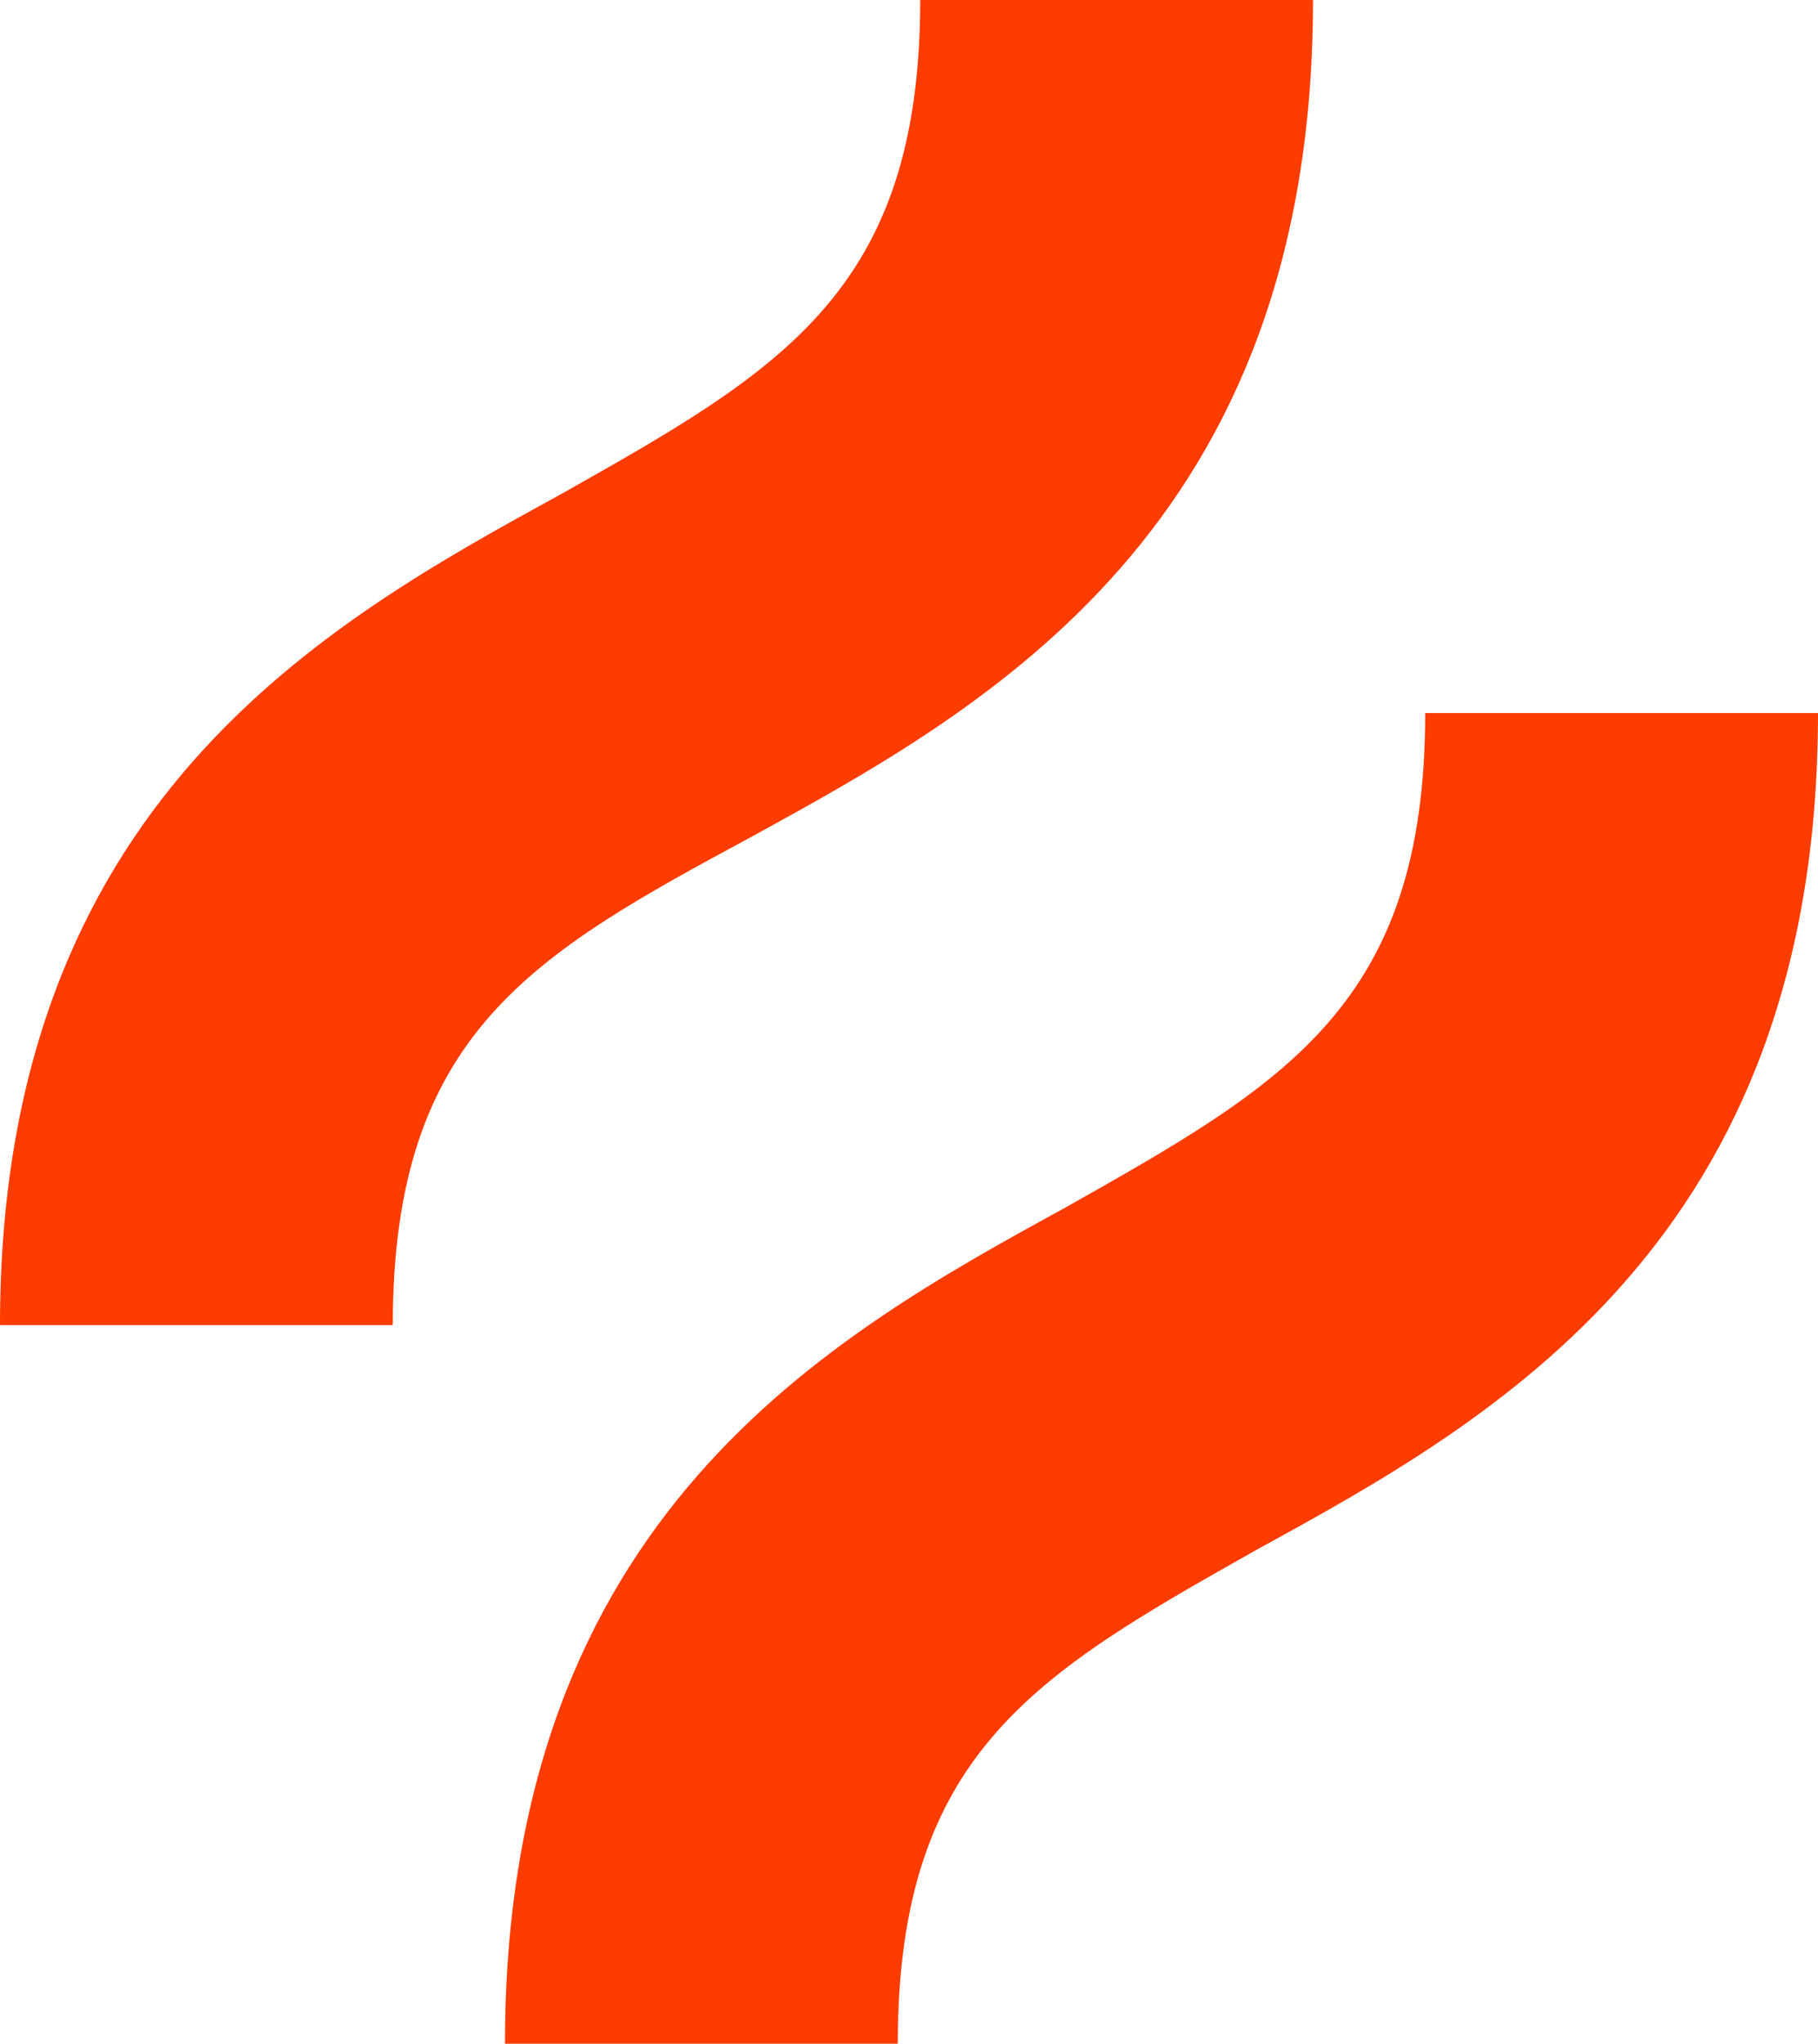 <?xml version="1.0" encoding="UTF-8"?>
<svg id="Layer_1" xmlns="http://www.w3.org/2000/svg" version="1.1" viewBox="0 0 312.88 351.5">
  <!-- Generator: Adobe Illustrator 29.1.0, SVG Export Plug-In . SVG Version: 2.1.0 Build 142)  -->
  <defs>
    <style>
      .st0 {
        fill: #ff3c00;
      }
    </style>
  </defs>
  <path class="st0" d="M129.4,143.88C169.96,121.67,225.97,90.77,225.97,0h-67.6c0,50.21-24.14,63.73-61.8,84.98C56.01,107.19,0,138.09,0,227.9h67.6c0-50.21,24.14-63.73,61.8-84.01h0Z"/>
  <path class="st0" d="M245.28,122.64c0,50.21-24.14,63.73-61.8,84.98-40.56,22.21-96.57,53.11-96.57,143.88h67.6c0-50.21,24.14-63.73,61.8-84.98,40.56-22.21,96.57-53.11,96.57-143.88h-67.6Z"/>
</svg>